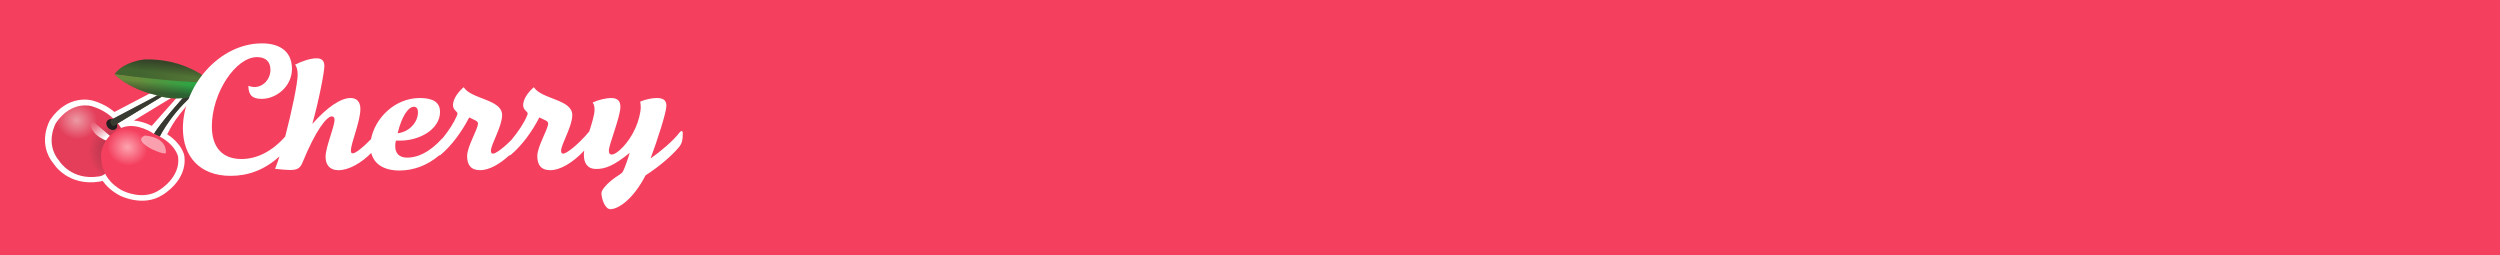 <svg width="980" height="100" viewBox="0 0 980 100" fill="none" xmlns="http://www.w3.org/2000/svg">
<rect width="980" height="100" fill="#F43F5E"/>
<g clip-path="url(#clip0)">
<path d="M47.139 76.735C43.951 75.102 41.751 73.045 40.256 70.901C39.892 71.019 39.569 71.093 39.329 71.14C39.203 71.164 39.096 71.181 39.014 71.193C38.981 71.198 38.952 71.202 38.928 71.205C32.836 72.156 28.339 70.457 25.38 68.461C23.918 67.475 22.845 66.427 22.133 65.621C21.776 65.216 21.506 64.867 21.319 64.611C21.228 64.485 21.156 64.38 21.103 64.302C17.707 60.219 17.33 55.883 17.79 52.642C18.02 51.016 18.462 49.646 18.846 48.679C19.039 48.193 19.22 47.804 19.358 47.527C19.427 47.389 19.485 47.279 19.528 47.198L19.695 46.916C23.153 41.867 27.237 39.868 30.653 39.26C32.321 38.964 33.76 39.01 34.796 39.136C35.316 39.198 35.739 39.281 36.046 39.353C36.2 39.389 36.325 39.422 36.42 39.449C36.467 39.462 36.507 39.474 36.538 39.483L36.553 39.488C40.105 40.529 42.834 42.195 44.862 43.888L62.038 34.89L67.182 38.352L52.473 47.269C54.056 47.391 55.52 47.761 56.751 48.184C57.794 48.542 58.724 48.957 59.49 49.343L68.925 38.697L76.99 28.216L81.68 31.969C67.182 47.496 67.622 49.174 65.535 52.615C68.068 54.261 69.674 56.027 70.678 57.534C71.294 58.459 71.675 59.274 71.907 59.883C72.022 60.188 72.101 60.442 72.153 60.634C72.179 60.73 72.198 60.811 72.213 60.877C72.22 60.91 72.226 60.941 72.232 60.97C72.234 60.983 72.238 61.002 72.242 61.023L72.243 61.03C72.244 61.036 72.245 61.044 72.247 61.054L72.251 61.083L72.252 61.093C72.951 66.019 70.686 69.907 68.434 72.443C67.302 73.719 66.135 74.7 65.253 75.362C64.809 75.695 64.432 75.952 64.158 76.13C64.021 76.219 63.91 76.288 63.829 76.338C63.801 76.355 63.777 76.369 63.757 76.381C59.926 78.909 55.678 78.927 52.594 78.414C51.03 78.153 49.698 77.747 48.755 77.407C48.281 77.236 47.9 77.079 47.63 76.962C47.494 76.903 47.217 76.772 47.139 76.735Z" fill="white"/>
<path fill-rule="evenodd" clip-rule="evenodd" d="M62.571 53.6C62.571 53.6 68.148 42.265 78.864 34.799L80.165 34.749C80.189 33.784 80.458 32.851 80.952 32.023C80.952 32.023 79.412 32.009 77.864 30.784L72.763 37.182C72.763 37.182 62.672 48.34 60.235 52.682C60.245 52.683 59.946 53.809 62.571 53.6Z" fill="url(#paint0_radial)"/>
<path opacity="0.8" fill-rule="evenodd" clip-rule="evenodd" d="M62.651 53.456C62.651 53.456 68.185 42.248 78.846 34.879L80.14 34.832C80.163 33.877 80.43 32.954 80.92 32.135C80.92 32.135 79.386 32.119 77.842 30.903L72.772 37.225C72.772 37.225 62.741 48.251 60.322 52.543C60.332 52.544 60.037 53.658 62.651 53.456Z" fill="#353535"/>
<path fill-rule="evenodd" clip-rule="evenodd" d="M47.906 50.97C47.906 50.97 44.748 44.217 36.039 41.664C36.039 41.664 28.158 39.062 21.93 48.194C21.93 48.194 17.337 56.107 23.29 63.169C23.29 63.169 28.012 70.869 38.784 69.16C38.784 69.16 41.358 68.886 41.794 67L47.906 50.97Z" fill="url(#paint1_radial)"/>
<path opacity="0.423" fill-rule="evenodd" clip-rule="evenodd" d="M48.253 51.487C48.253 51.487 44.186 44.095 35.326 41.503C35.326 41.503 28.119 39.544 21.858 48.549C21.858 48.549 17.249 56.36 23.343 63.401C23.343 63.401 27.552 70.163 38.489 69.148C38.489 69.148 41.314 68.985 41.743 67.119L48.253 51.487Z" fill="#353535" fill-opacity="0.2"/>
<path fill-rule="evenodd" clip-rule="evenodd" d="M42.123 49.627C41.474 48.583 41.718 47.374 42.667 46.926C43.616 46.477 44.913 46.959 45.562 48.001C46.212 49.044 45.966 50.252 45.016 50.703C44.066 51.153 42.77 50.669 42.123 49.627Z" fill="#231F20"/>
<path fill-rule="evenodd" clip-rule="evenodd" d="M42.123 49.627C41.474 48.583 41.718 47.374 42.667 46.926C43.616 46.477 44.913 46.959 45.562 48.001C46.212 49.044 45.966 50.252 45.016 50.703C44.066 51.153 42.77 50.669 42.123 49.627Z" fill="#231F20"/>
<path opacity="0.5" fill-rule="evenodd" clip-rule="evenodd" d="M48.161 51.31C48.161 51.31 44.908 44.594 36.047 42.002C36.047 42.002 28.027 39.367 21.766 48.372C21.766 48.372 17.158 56.183 23.251 63.224C23.251 63.224 28.099 70.888 39.025 69.271C39.025 69.271 41.637 69.018 42.066 67.153L48.161 51.31Z" fill="url(#paint2_radial)" fill-opacity="0.4"/>
<g filter="url(#filter0_f)">
<path fill-rule="evenodd" clip-rule="evenodd" d="M43.381 53.514C43.381 53.514 36.516 47.556 35.466 46.725C35.466 46.725 34.037 52.128 41.685 55.128C41.685 55.128 42.977 55.042 43.381 53.514Z" fill="url(#paint3_linear)"/>
</g>
<path fill-rule="evenodd" clip-rule="evenodd" d="M60.222 52.382C60.222 52.382 53.955 47.944 48.203 49.892C48.203 49.892 41.502 51.878 39.764 59.212C39.764 59.212 37.74 69.436 48.212 74.823C48.212 74.823 56.094 78.756 62.345 74.57C62.345 74.57 70.971 69.588 69.799 61.362C69.803 61.363 68.827 55.964 60.222 52.382Z" fill="url(#paint4_radial)"/>
<g opacity="0.497" filter="url(#filter1_f)">
<path fill-rule="evenodd" clip-rule="evenodd" d="M59.458 58.455C59.458 58.455 52.359 54.898 56.789 53.128C56.789 53.128 65.361 53.499 65.042 59.906C65.042 59.906 64.888 60.956 59.458 58.455Z" fill="white"/>
</g>
<path fill-rule="evenodd" clip-rule="evenodd" d="M44.581 49.352C44.581 49.352 42.989 48.863 43.47 47.042L62.623 36.937L63.774 37.698L44.581 49.352Z" fill="url(#paint5_linear)"/>
<path opacity="0.8" fill-rule="evenodd" clip-rule="evenodd" d="M44.619 49.289C44.619 49.289 43.034 48.8 43.529 46.927L62.385 37.011L63.527 37.783L44.619 49.289Z" fill="#353535"/>
<path fill-rule="evenodd" clip-rule="evenodd" d="M56.428 23.348C72.352 22.709 82.103 31.379 82.764 31.986C76.432 34.382 48.929 29.659 44.886 29.103C48.383 24.107 56.428 23.348 56.428 23.348Z" fill="url(#paint6_linear)"/>
<path style="mix-blend-mode:multiply" opacity="0.5" fill-rule="evenodd" clip-rule="evenodd" d="M56.428 23.348C72.352 22.709 82.103 31.379 82.764 31.986C78.012 33.344 49.002 29.659 44.958 29.103C48.456 24.107 56.428 23.348 56.428 23.348Z" fill="url(#paint7_linear)"/>
<path fill-rule="evenodd" clip-rule="evenodd" d="M82.68 31.967L82.72 32.001C82.295 32.895 80.585 34.451 80.585 34.451C72.924 41.683 60.946 37.237 60.946 37.237C49.509 34.449 44.886 29.103 44.886 29.103C48.923 29.679 77.952 33.253 82.68 31.967Z" fill="url(#paint8_linear)"/>
<path style="mix-blend-mode:multiply" opacity="0.5" fill-rule="evenodd" clip-rule="evenodd" d="M82.68 31.967L82.72 32.001C82.295 32.895 80.585 34.451 80.585 34.451C72.924 41.683 60.946 37.237 60.946 37.237C49.509 34.449 44.886 29.103 44.886 29.103C48.923 29.679 77.952 33.253 82.68 31.967Z" fill="url(#paint9_linear)"/>
</g>
<path fill-rule="evenodd" clip-rule="evenodd" d="M172.142 60.916C167.682 64.736 162.24 66.845 156.618 66.845C150.375 66.845 146.613 64.23 145.529 59.973C141.576 63.96 136.667 66.71 132.757 66.71C128.906 66.71 127.623 64.218 127.623 61.456C127.623 57.617 131.135 49.736 131.135 46.974C131.135 45.964 130.663 45.627 130.055 45.627C128.028 45.627 123.704 51.218 118.705 63.409C117.827 65.565 117.017 66.642 113.774 66.642C112.355 66.642 110.261 66.44 107.829 66.171C108.363 64.904 108.949 63.242 109.558 61.321C103.734 66.562 97.392 68.933 90.409 68.933C78.316 68.933 71.696 61.389 71.696 50.275C71.696 34.176 85.612 17 102.703 17C108.851 17 114.39 19.492 114.458 26.969C114.458 33.907 108.311 38.757 102.568 38.757C98.853 38.757 97.367 37.207 97.367 33.637C98.042 33.907 98.92 34.109 99.731 34.109C103.244 34.109 106.014 31.01 106.014 27.373C106.014 24.14 104.122 22.389 100.744 22.389C92.368 22.389 83.045 36.466 83.045 49.534C83.045 57.617 87.031 62.332 94.665 62.332C100.542 62.332 106.487 59.503 111.756 53.575C111.76 53.592 111.764 53.608 111.768 53.625C114.335 43.93 116.679 32.589 116.679 29.326C116.679 27.71 116.409 26.228 115.665 25.352C118.705 23.803 121.813 22.86 124.11 22.86C126.001 22.86 127.15 23.668 127.15 25.891C127.15 28.249 124.988 39.497 122.421 48.591C128.298 41.922 133.635 38.42 137.418 38.42C139.647 38.42 141.269 39.7 141.269 42.663C141.269 47.715 137.553 56.067 137.553 59.031C137.553 59.772 137.756 60.109 138.296 60.109C139.385 60.109 142.463 57.649 145.454 54.527C146.906 46.656 154.47 38.42 164.589 38.42C169.858 38.42 172.493 40.171 172.493 43.876C172.493 50.611 164.589 55.124 156.888 55.124H155.199C154.996 55.865 154.929 56.674 154.929 57.28C154.929 60.041 156.415 61.793 159.658 61.793C163.305 61.793 168.102 60.041 173.236 54.383C173.348 54.272 173.46 54.181 173.56 54.122C176.088 50.975 178.032 47.92 179.06 45.425C179.262 44.953 179.33 44.684 179.33 44.482C179.33 43.674 177.574 43.202 177.574 41.181C177.574 39.565 178.587 36.938 181.762 34.176C184.734 38.959 196.827 38.891 196.827 45.088C196.827 49.668 192.436 56.539 192.436 59.099C192.436 59.907 192.773 60.243 193.246 60.243C194.148 60.243 197.008 58.374 200.517 54.799C203.314 51.415 205.467 48.099 206.568 45.425C206.771 44.953 206.839 44.684 206.839 44.482C206.839 43.674 205.082 43.202 205.082 41.181C205.082 39.565 206.096 36.938 209.271 34.176C212.243 38.959 224.335 38.891 224.335 45.088C224.335 49.668 219.944 56.539 219.944 59.099C219.944 59.907 220.282 60.243 220.755 60.243C221.901 60.243 226.211 57.224 230.997 51.518C232.035 48.215 233.064 45.003 233.064 43C233.064 41.855 232.861 40.912 232.321 40.171C234.888 39.026 237.793 38.42 239.549 38.42C242.116 38.42 243.197 39.632 243.197 41.855C243.197 45.896 238.671 56.606 238.671 59.099C238.671 60.109 239.076 60.58 239.819 60.58C241.778 60.58 246.507 56.135 249.142 50.072C250.358 47.378 251.169 43.876 251.169 42.124C251.169 41.451 251.101 40.44 250.966 39.834C253.128 38.891 255.762 38.42 257.384 38.42C259.815 38.42 261.234 39.161 261.234 41.451C261.234 43.943 257.789 54.72 255.019 62.13C258.87 59.435 264.004 55.124 266.368 51.959C266.706 51.554 266.976 51.352 267.179 51.352C267.517 51.352 267.652 51.689 267.652 52.363C267.652 55.057 267.246 56.404 266.098 57.751C263.396 60.984 258.532 65.228 253.06 68.731C248.061 78.43 242.184 82 239.279 82C237.185 82 235.766 77.959 235.766 75.668C235.766 74.186 238.874 70.886 242.859 68.461C243.602 67.99 244.008 67.585 244.21 67.181C244.818 66.036 246.169 62.264 246.845 59.907C240.427 65.161 237.05 66.238 233.672 66.238C230.294 66.238 228.876 63.948 228.876 60.715C228.876 60.2 228.925 59.635 229.014 59.031C224.641 63.692 219.688 66.71 215.688 66.71C212.04 66.71 210.622 64.554 210.622 61.187C210.622 57.347 214.878 50.679 214.878 48.389C214.878 47.378 213.391 47.041 211.432 46.031C208.595 51.554 204.677 56.943 200.218 60.715C200.083 60.85 199.813 60.917 199.61 60.917C199.609 60.917 199.608 60.917 199.607 60.917C195.741 64.49 191.61 66.71 188.18 66.71C184.532 66.71 183.113 64.554 183.113 61.187C183.113 57.347 187.369 50.679 187.369 48.389C187.369 47.378 185.883 47.041 183.924 46.031C181.086 51.554 177.168 56.943 172.71 60.715C172.583 60.841 172.339 60.908 172.142 60.916ZM163.846 44.01C163.846 42.663 163.305 41.855 162.292 41.855C160.063 41.855 157.496 45.492 155.874 52.228C160.13 51.824 163.846 48.119 163.846 44.01Z" fill="white"/>
<defs>
<filter id="filter0_f" x="5.361" y="16.725" width="68.021" height="68.403" filterUnits="userSpaceOnUse" color-interpolation-filters="sRGB">
<feFlood flood-opacity="0" result="BackgroundImageFix"/>
<feBlend mode="normal" in="SourceGraphic" in2="BackgroundImageFix" result="shape"/>
<feGaussianBlur stdDeviation="15" result="effect1_foregroundBlur"/>
</filter>
<filter id="filter1_f" x="25.334" y="23.128" width="69.716" height="66.997" filterUnits="userSpaceOnUse" color-interpolation-filters="sRGB">
<feFlood flood-opacity="0" result="BackgroundImageFix"/>
<feBlend mode="normal" in="SourceGraphic" in2="BackgroundImageFix" result="shape"/>
<feGaussianBlur stdDeviation="15" result="effect1_foregroundBlur"/>
</filter>
<radialGradient id="paint0_radial" cx="0" cy="0" r="1" gradientUnits="userSpaceOnUse" gradientTransform="translate(93.156 38.168) rotate(149.08) scale(8.751 23.778)">
<stop offset="0.3" stop-color="#5F6831"/>
<stop offset="1" stop-color="#3D431C"/>
</radialGradient>
<radialGradient id="paint1_radial" cx="0" cy="0" r="1" gradientUnits="userSpaceOnUse" gradientTransform="translate(30.115 47.173) rotate(-164.782) scale(8.188 7.395)">
<stop stop-color="#FDA4AF"/>
<stop offset="1" stop-color="#F43F5E"/>
</radialGradient>
<radialGradient id="paint2_radial" cx="0" cy="0" r="1" gradientUnits="userSpaceOnUse" gradientTransform="translate(47.742 59.623) rotate(-164.782) scale(13.287 12)">
<stop offset="0.55" stop-color="#231F20"/>
<stop offset="1" stop-color="#231F20" stop-opacity="0"/>
</radialGradient>
<linearGradient id="paint3_linear" x1="42.276" y1="53.543" x2="36.942" y2="47.062" gradientUnits="userSpaceOnUse">
<stop offset="0.01" stop-color="white"/>
<stop offset="1" stop-color="white" stop-opacity="0"/>
</linearGradient>
<radialGradient id="paint4_radial" cx="0" cy="0" r="1" gradientUnits="userSpaceOnUse" gradientTransform="translate(49.983 57.685) rotate(-164.783) scale(8.035 7.257)">
<stop stop-color="#FDA4AF"/>
<stop offset="1" stop-color="#F43F5E"/>
</radialGradient>
<linearGradient id="paint5_linear" x1="60.962" y1="37.9" x2="45.404" y2="48.897" gradientUnits="userSpaceOnUse">
<stop offset="0.01" stop-color="#475023"/>
<stop offset="1" stop-color="#485425"/>
</linearGradient>
<linearGradient id="paint6_linear" x1="55.274" y1="26.399" x2="74.9" y2="27.357" gradientUnits="userSpaceOnUse">
<stop stop-color="#42642F"/>
<stop offset="1" stop-color="#527435"/>
</linearGradient>
<linearGradient id="paint7_linear" x1="58.436" y1="23.616" x2="57.837" y2="27.933" gradientUnits="userSpaceOnUse">
<stop stop-color="#231F20"/>
<stop offset="1" stop-color="#231F20" stop-opacity="0"/>
</linearGradient>
<linearGradient id="paint8_linear" x1="53.464" y1="30.098" x2="77.037" y2="31.23" gradientUnits="userSpaceOnUse">
<stop stop-color="#688C3C"/>
<stop offset="1" stop-color="#28A745"/>
</linearGradient>
<linearGradient id="paint9_linear" x1="68.956" y1="36.972" x2="69.315" y2="32.888" gradientUnits="userSpaceOnUse">
<stop stop-color="#231F20"/>
<stop offset="1" stop-color="#231F20" stop-opacity="0"/>
</linearGradient>
<clipPath id="clip0">
<rect width="66.637" height="60.791" fill="white" transform="translate(17 19.068)"/>
</clipPath>
</defs>
</svg>
